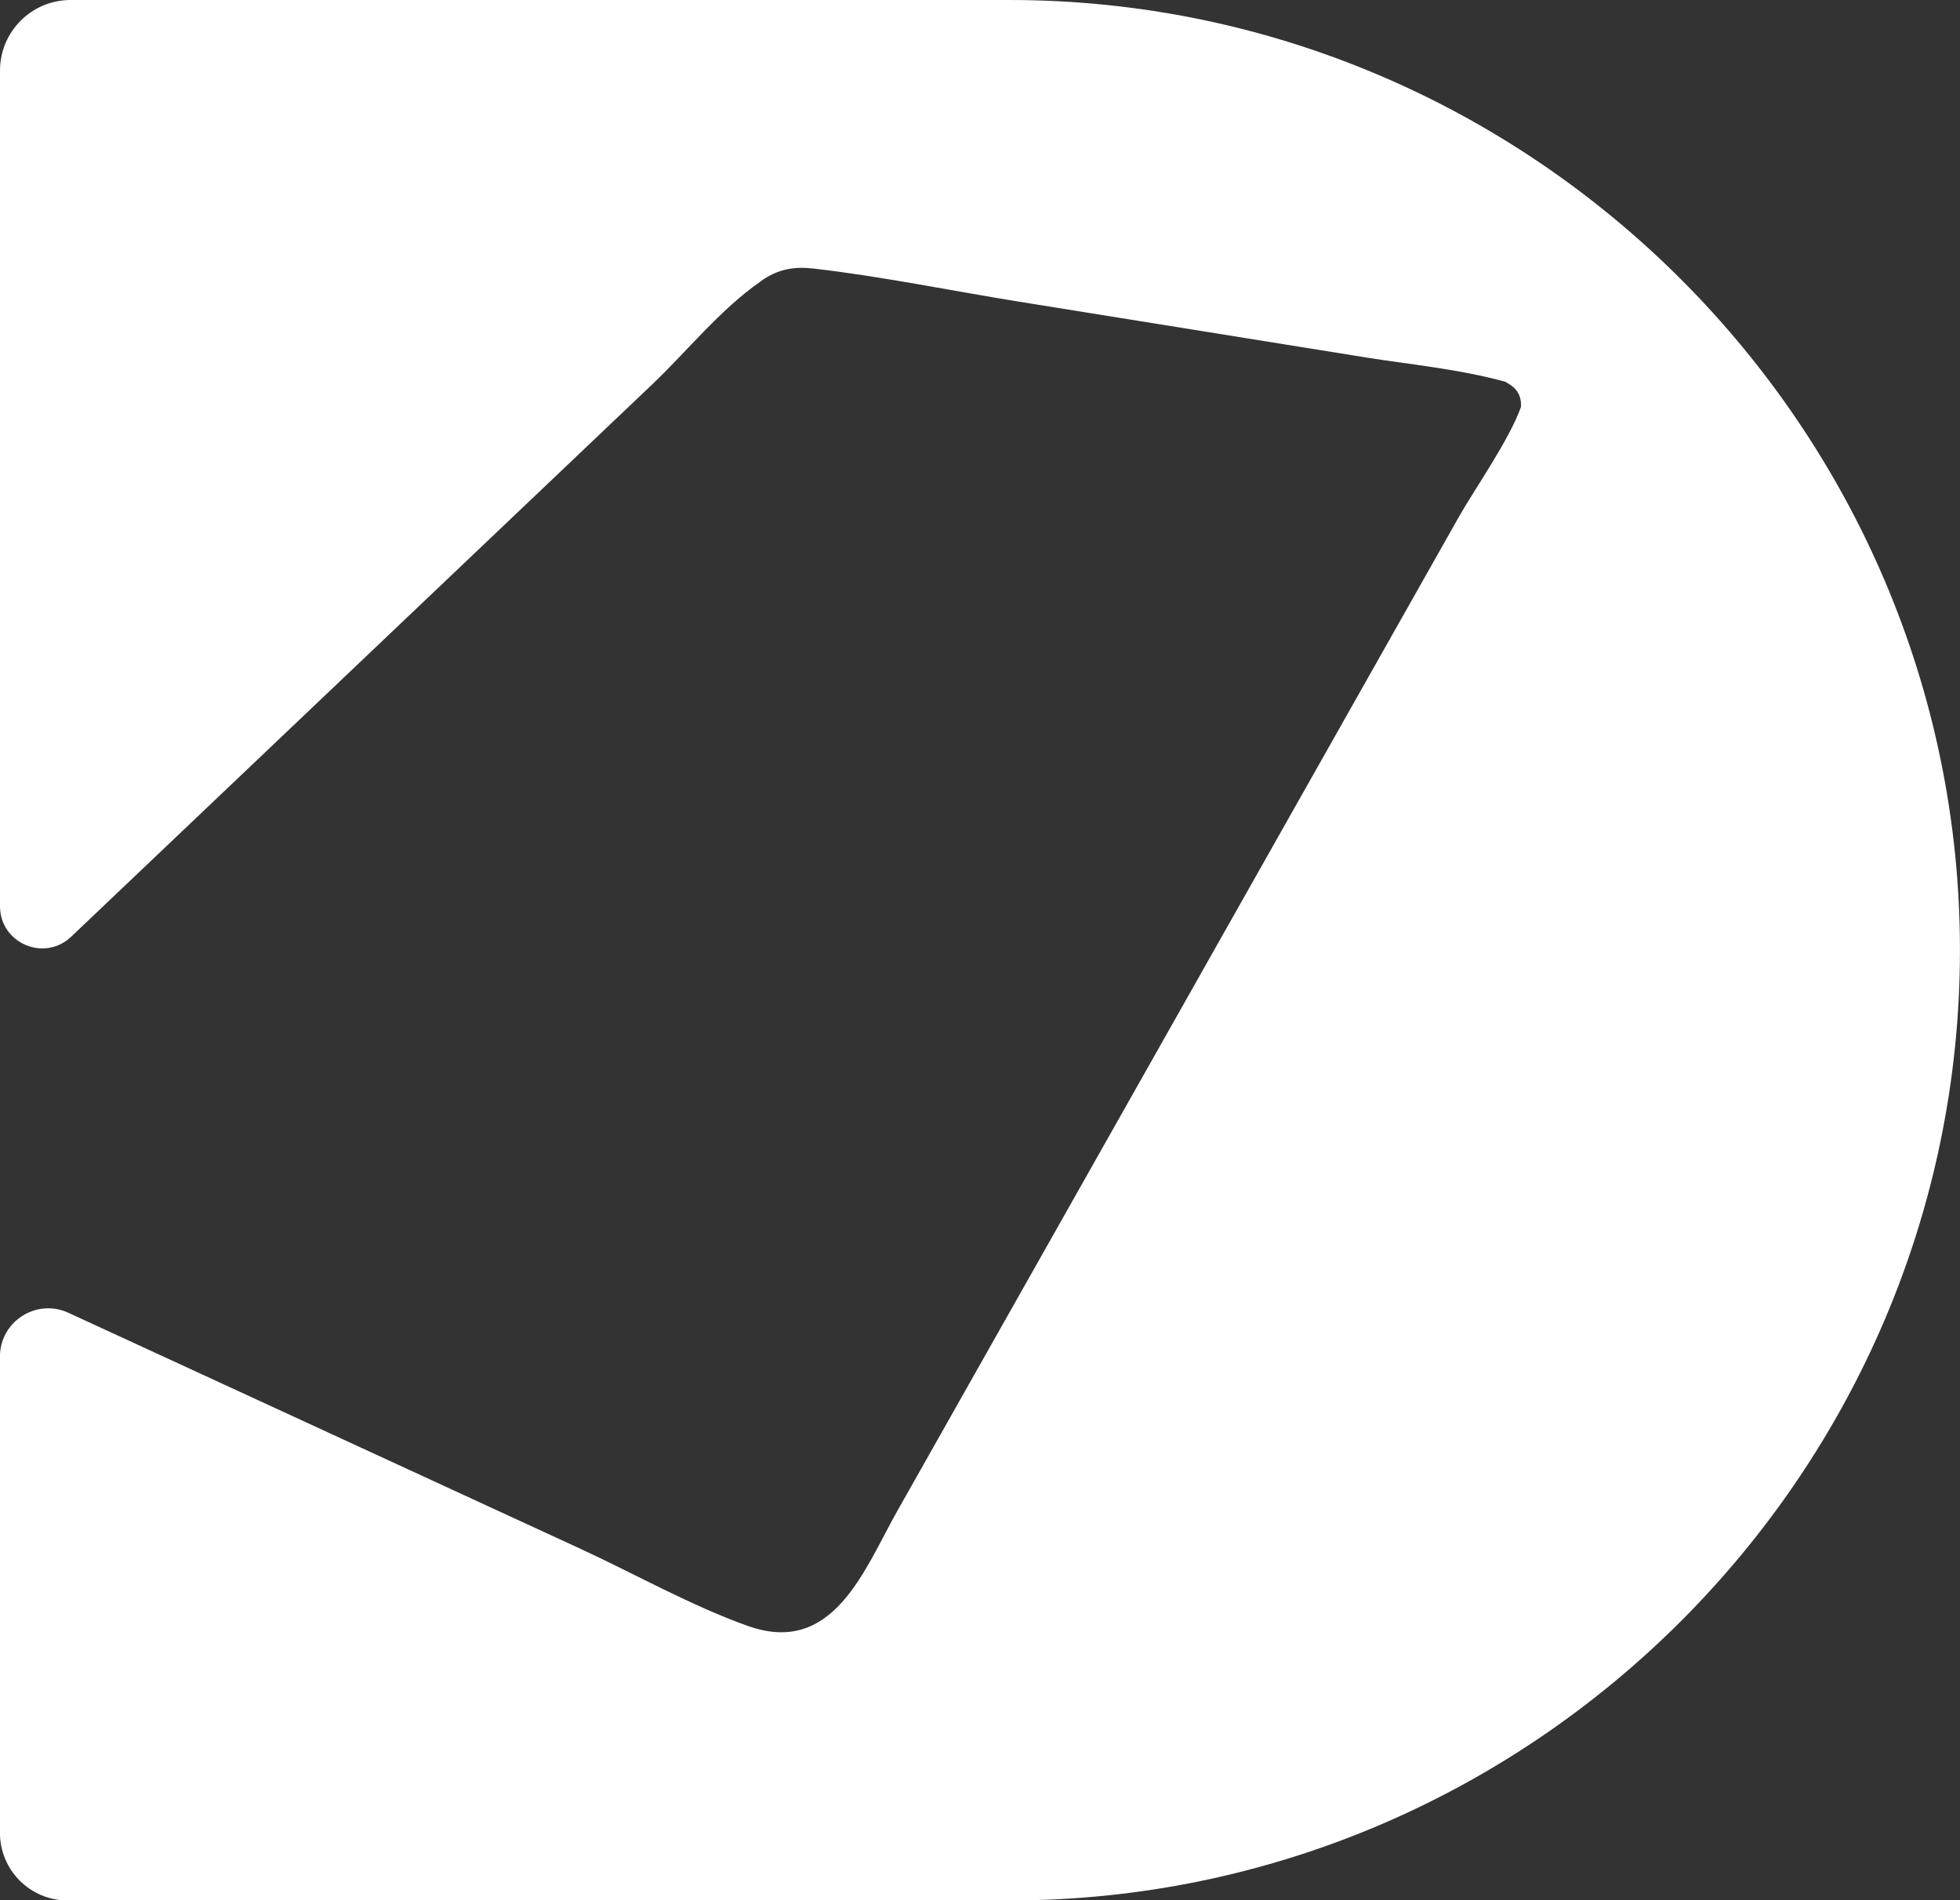 <?xml version="1.0" encoding="UTF-8"?>
<svg id="Layer_2" data-name="Layer 2" xmlns="http://www.w3.org/2000/svg" viewBox="0 0 355.76 345.01">
  <rect x="0" y="0" width="355.76" height="345.01" fill="#333333" stroke="none"/>
  <defs>
    <style>
      .cls-1 {
        fill: #fff;
        stroke-width: 0px;
      }
    </style>
  </defs>
  <g id="Layer_1-2" data-name="Layer 1">
    <path class="cls-1" d="M183.25,0H12.81C5.74,0,0,5.74,0,12.81v151.71c0,6.72,8.05,10.18,12.92,5.54,23.37-22.22,46.74-44.43,70.1-66.65,11.8-11.22,23.6-22.44,35.4-33.66,6.24-5.94,12.42-13.66,19.56-18.59.05-.05.11-.1.16-.15,3.13-2.2,6.08-2.65,9.46-2.26,12.2,1.39,25,4.02,37.13,5.98,21.2,3.41,42.4,6.82,63.6,10.23,6.9,1.11,16.54,2.04,24.9,4.35.12.03.2.13.3.19,1.6.84,2.67,2.16,2.54,4.36,0,0,0,.02,0,.03h0c-2.12,5.97-8.49,15.04-11.19,19.81-9.95,17.62-19.91,35.25-29.86,52.87-22.55,39.93-45.11,79.87-67.66,119.8-1.49,2.64-2.99,5.29-4.48,7.93-6.01,10.65-11.58,26.45-27.17,20.88-10.4-3.72-20.45-9.43-30.45-14.04-27-12.45-54.01-24.9-81.01-37.35-3.94-1.82-7.89-3.64-11.83-5.45-5.8-2.68-12.43,1.56-12.43,7.96v86.44c0,6.79,5.5,12.29,12.29,12.29h170.96c94.88,0,172.51-77.63,172.51-172.51h0C355.76,77.63,278.13,0,183.25,0Z"/>
  </g>
</svg>